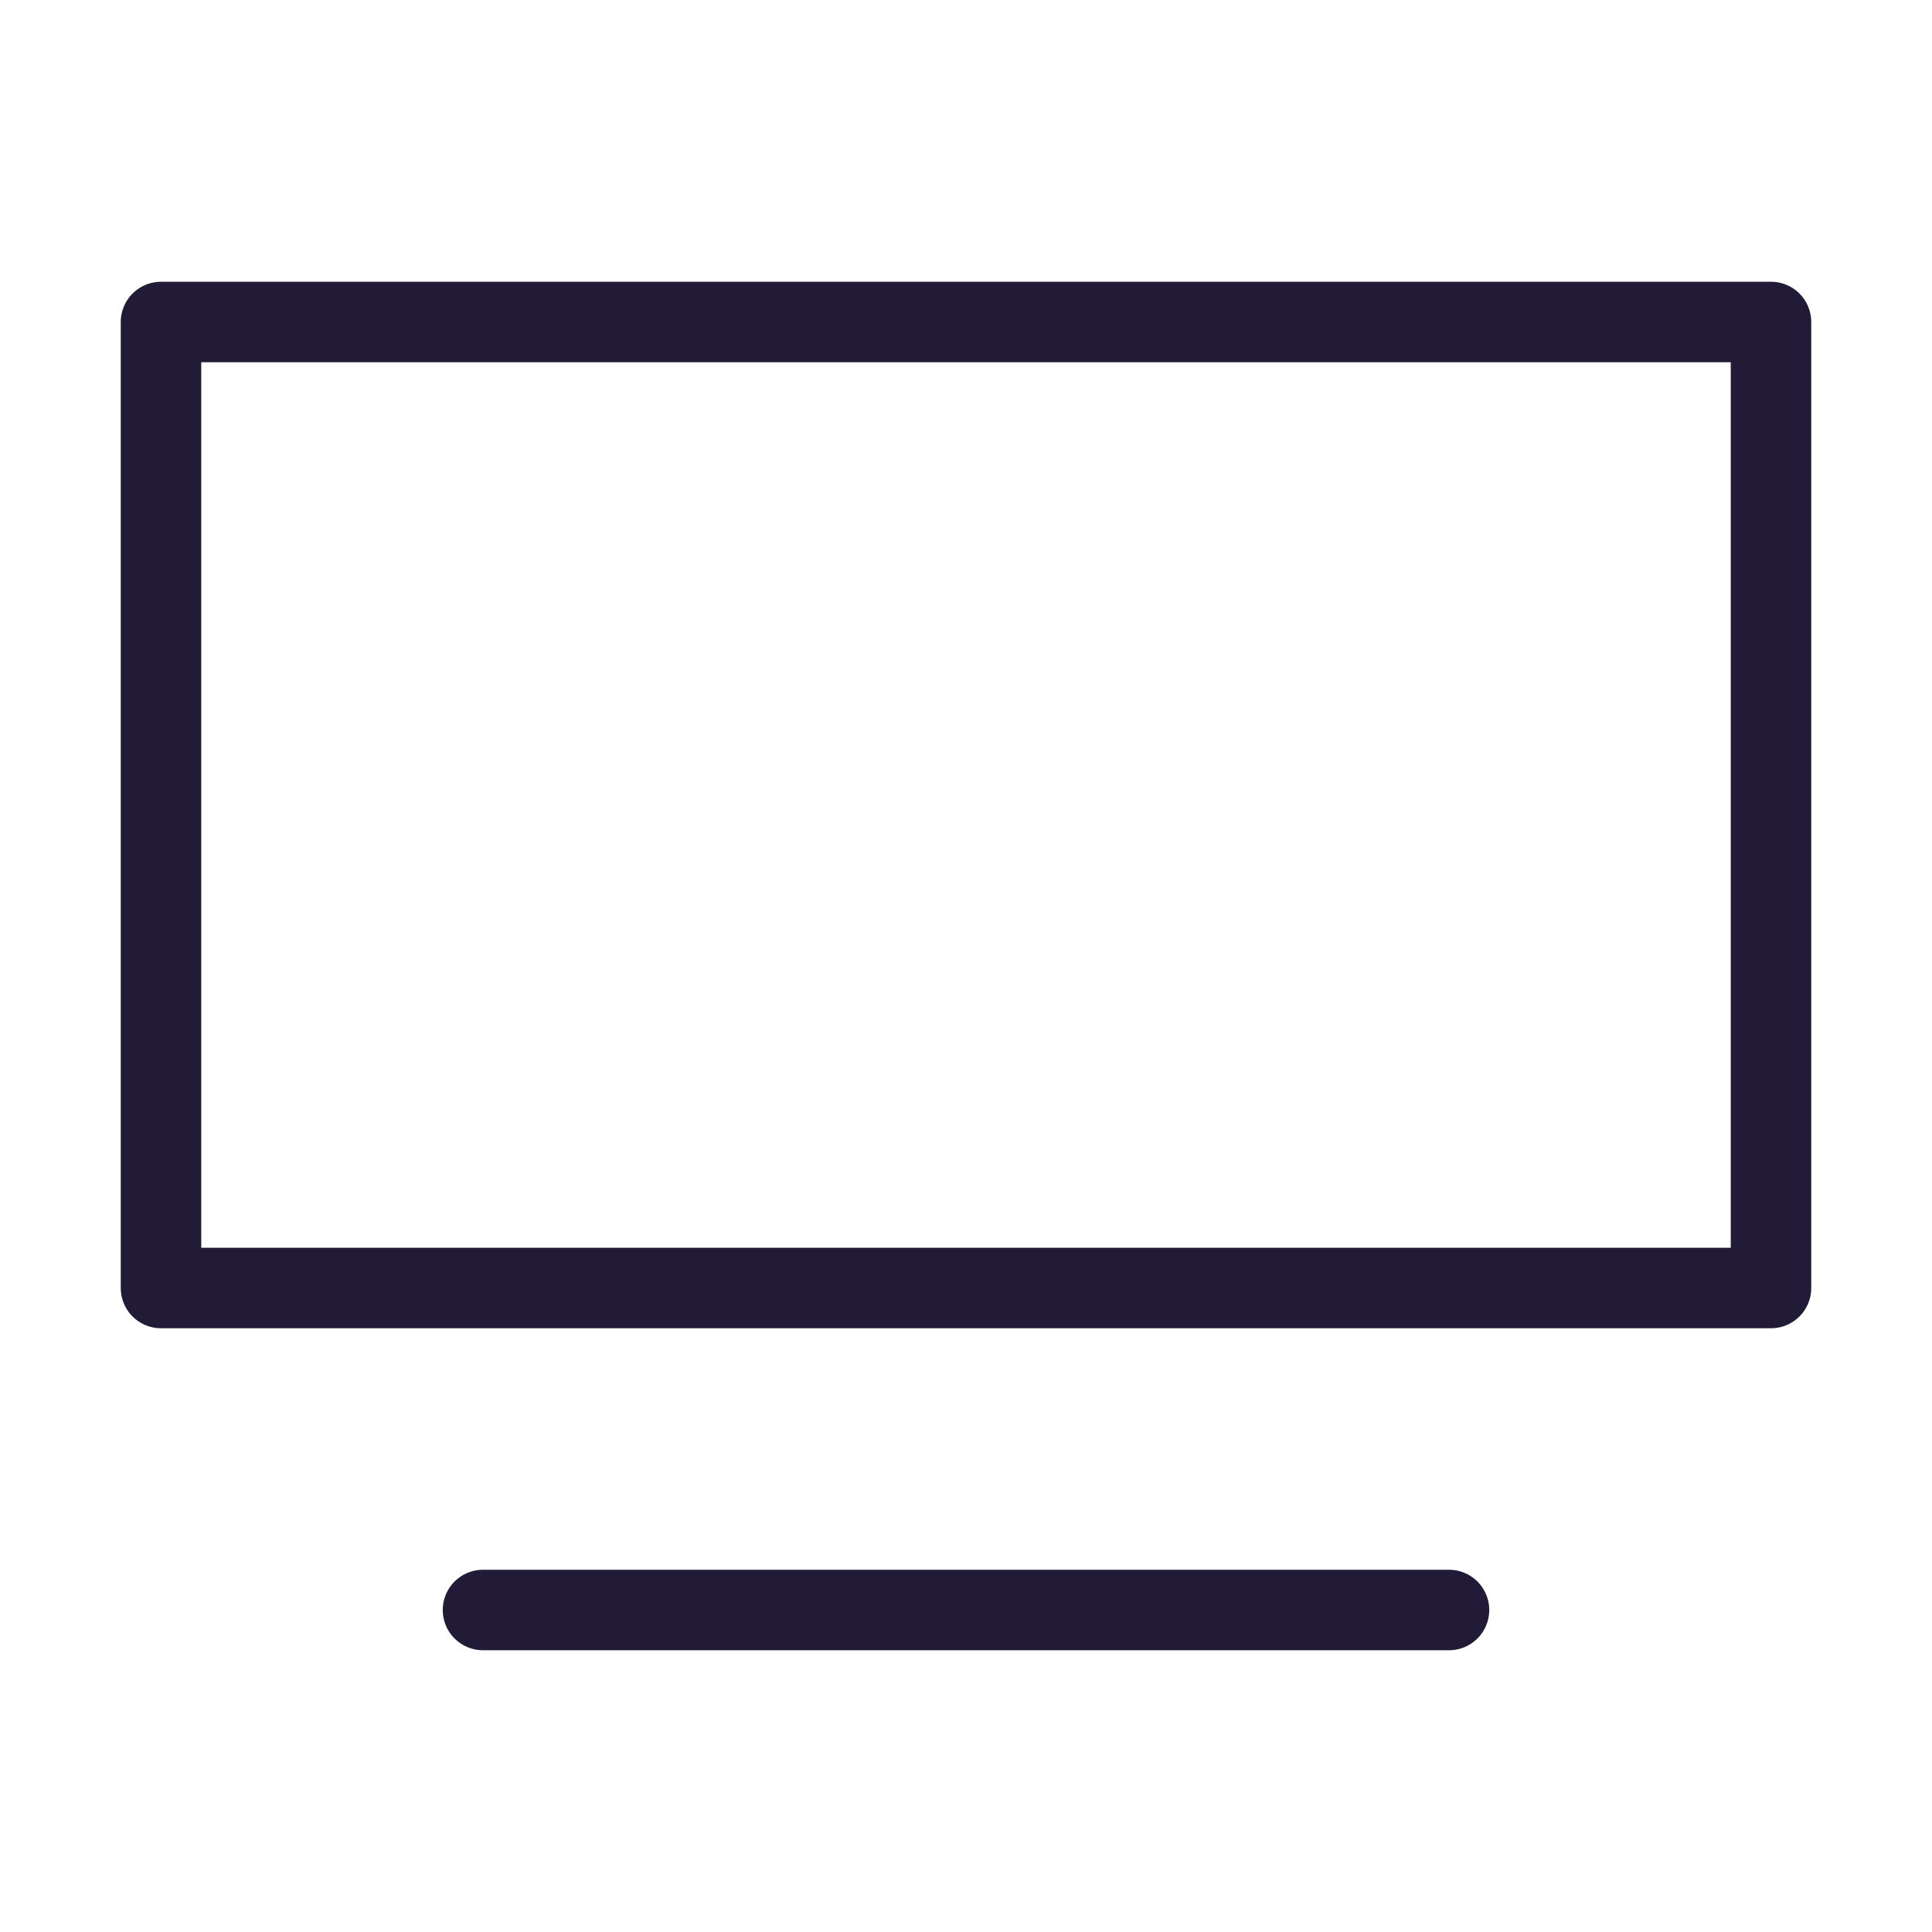 <svg width="24" height="24" viewBox="0 0 24 24" fill="none" xmlns="http://www.w3.org/2000/svg" data-reactroot="">
<path stroke-linejoin="round" stroke-linecap="round" stroke-width="1" stroke="#221b38" d="M18 20L6 20"></path>
<rect stroke-linejoin="round" stroke-linecap="round" stroke-width="1" stroke="#221b38" fill="none" height="12" width="20" y="4" x="2"></rect>
</svg>
